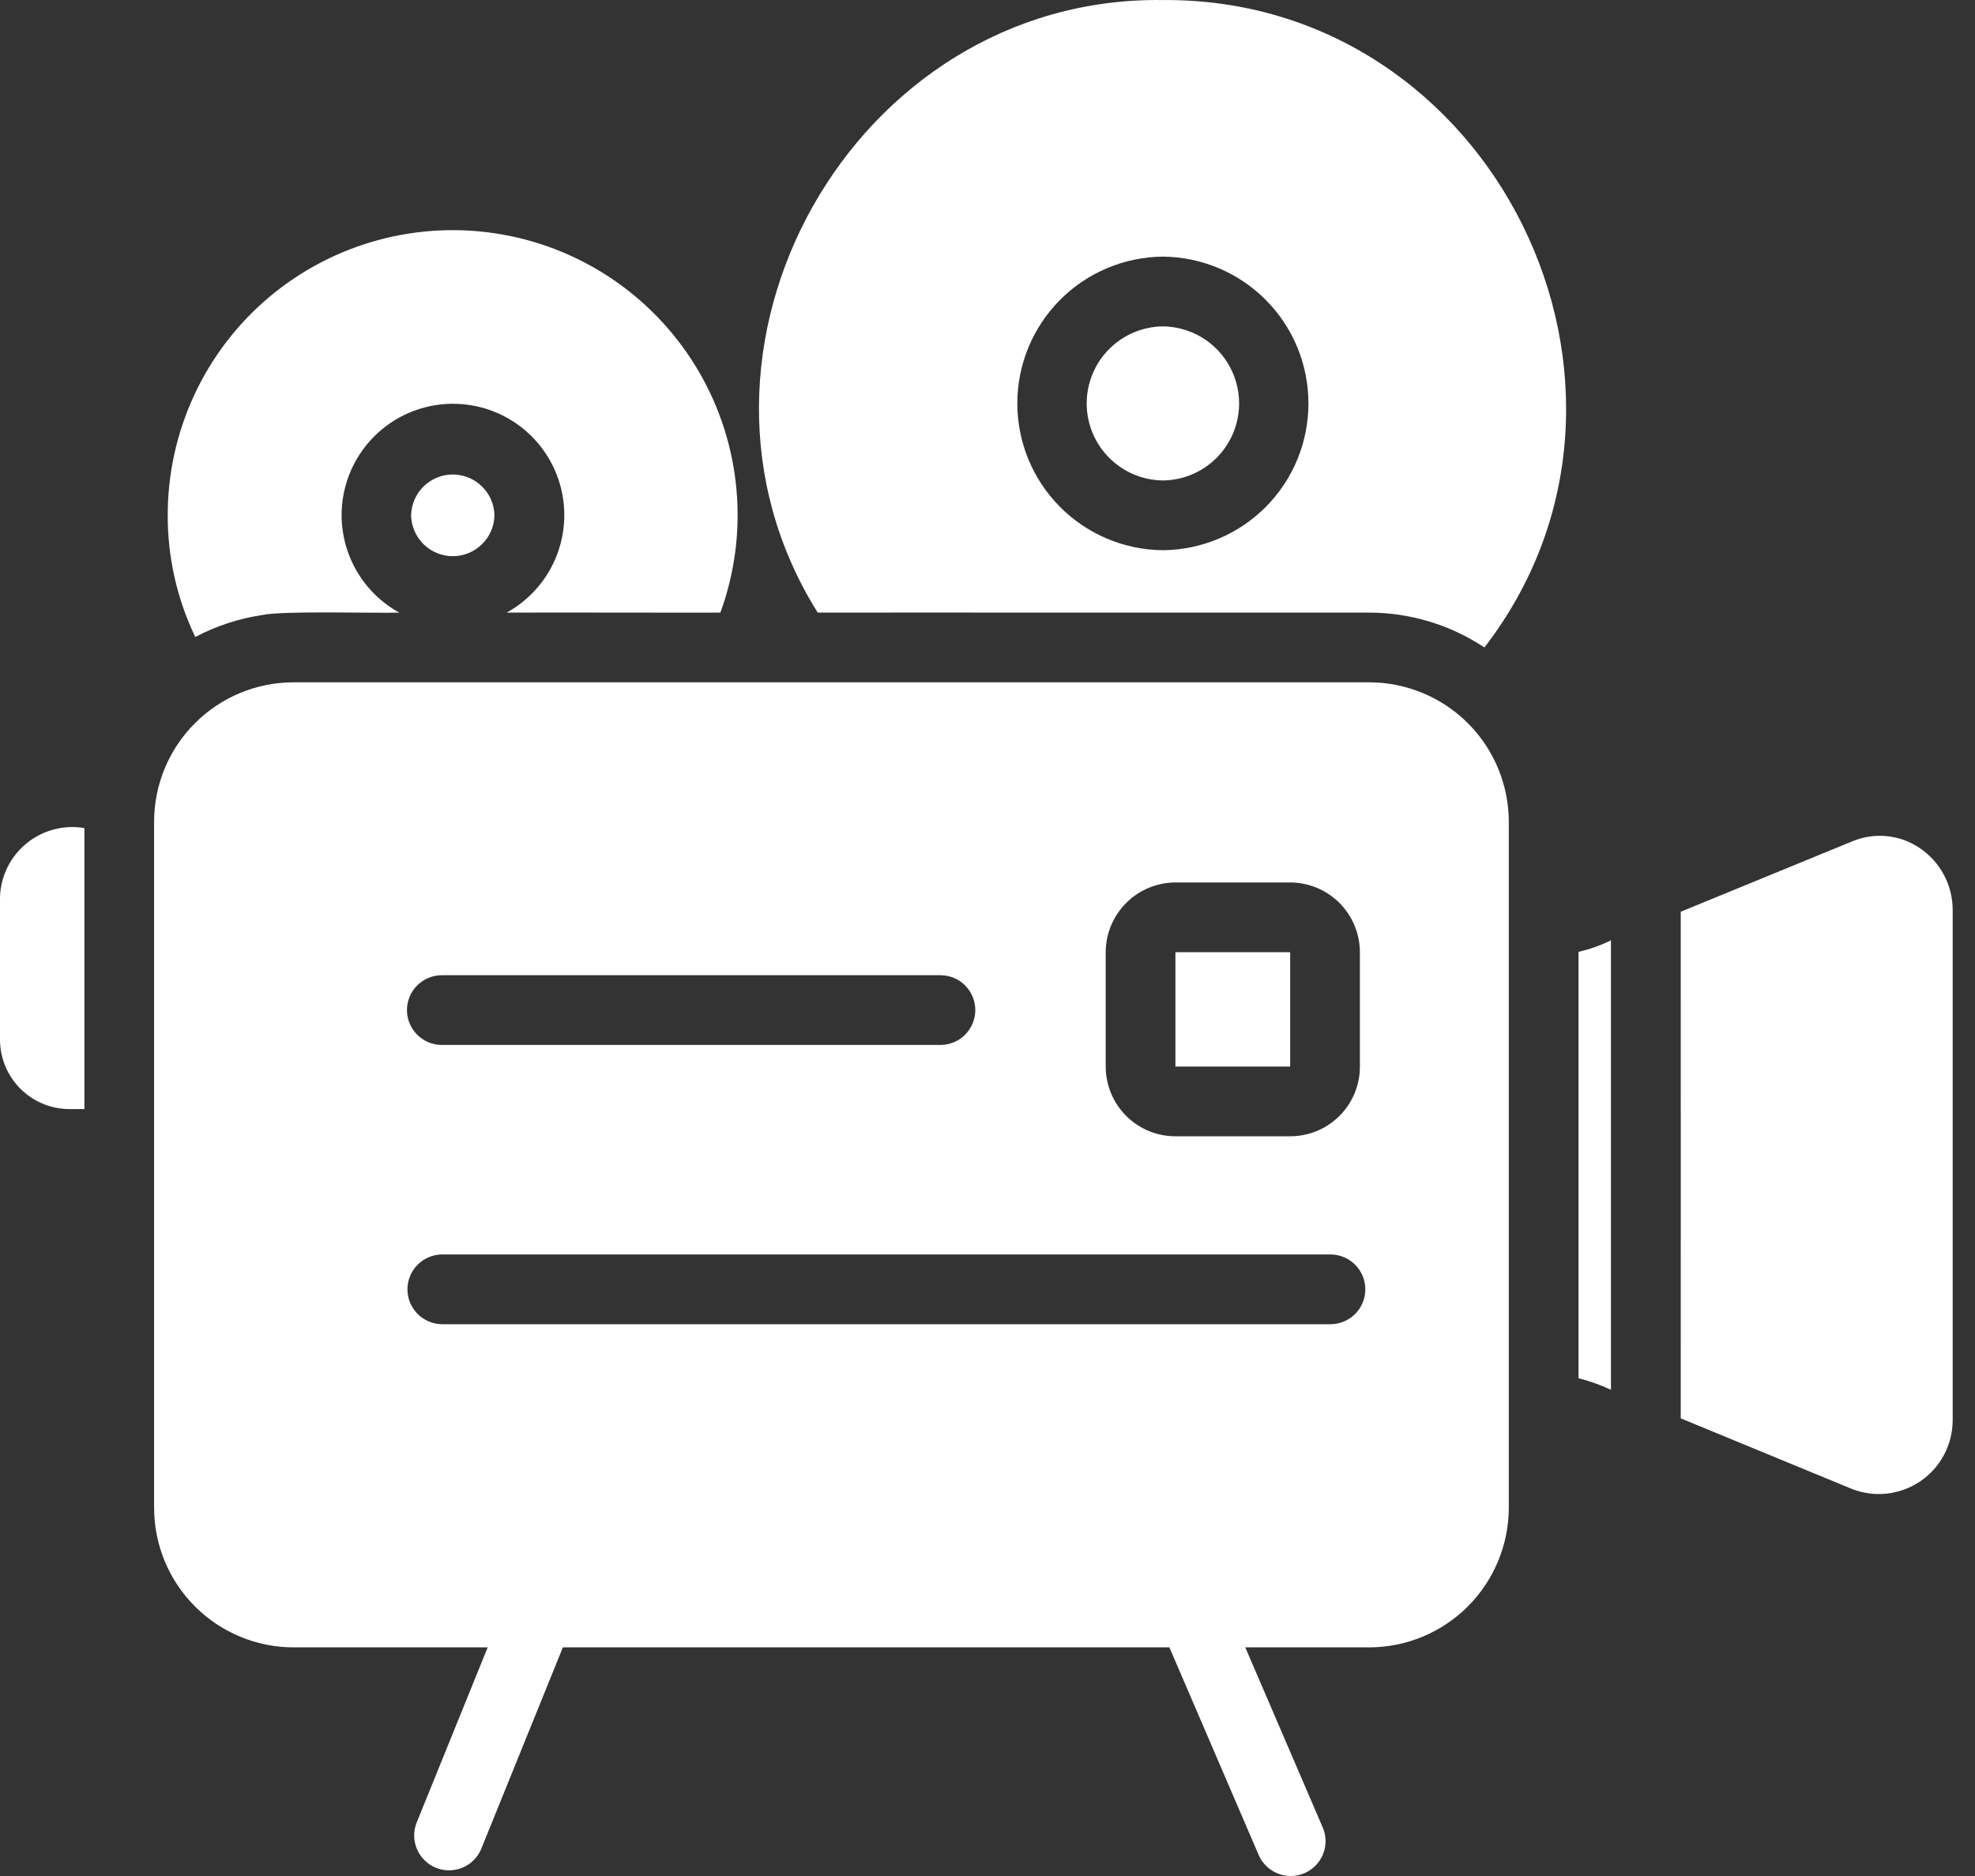 <svg width="40" height="38" viewBox="0 0 40 38" fill="none" xmlns="http://www.w3.org/2000/svg">
<rect x="0" y="0" width="40" height="38" fill="#333333" stroke="none"/>
<path d="M27.733 13.821H5.946C5.575 13.821 5.208 13.894 4.865 14.036C4.522 14.178 4.211 14.386 3.949 14.649C3.686 14.911 3.478 15.222 3.336 15.565C3.194 15.908 3.121 16.275 3.121 16.646V30.545C3.122 31.294 3.42 32.011 3.95 32.541C4.48 33.071 5.197 33.368 5.946 33.369H9.877L8.435 36.927C8.369 37.099 8.373 37.291 8.447 37.461C8.521 37.63 8.658 37.764 8.829 37.834C9.001 37.903 9.193 37.903 9.364 37.832C9.535 37.762 9.671 37.627 9.744 37.457L11.4 33.369H23.684L25.496 37.583C25.572 37.752 25.711 37.884 25.884 37.952C26.057 38.019 26.249 38.016 26.42 37.943C26.59 37.869 26.725 37.732 26.795 37.56C26.865 37.388 26.864 37.196 26.793 37.025L25.221 33.369H27.733C28.482 33.367 29.199 33.069 29.728 32.54C30.257 32.01 30.556 31.293 30.558 30.545V16.646C30.557 15.897 30.259 15.179 29.73 14.65C29.2 14.12 28.482 13.822 27.733 13.821ZM26.956 26.823H8.948C8.762 26.82 8.586 26.744 8.455 26.612C8.325 26.48 8.252 26.302 8.252 26.117C8.252 25.931 8.325 25.753 8.455 25.621C8.586 25.489 8.762 25.413 8.948 25.41H26.956C27.142 25.413 27.319 25.489 27.449 25.621C27.579 25.753 27.652 25.931 27.652 26.117C27.652 26.302 27.579 26.48 27.449 26.612C27.319 26.744 27.142 26.82 26.956 26.823ZM8.242 20.46C8.242 20.273 8.317 20.093 8.449 19.961C8.581 19.829 8.761 19.754 8.948 19.754H19.047C19.234 19.754 19.414 19.828 19.546 19.96C19.678 20.093 19.753 20.273 19.753 20.46C19.753 20.647 19.678 20.827 19.546 20.959C19.414 21.092 19.234 21.166 19.047 21.166H8.948C8.761 21.166 8.581 21.091 8.449 20.959C8.317 20.826 8.242 20.647 8.242 20.46ZM22.394 21.604V19.288C22.395 18.913 22.544 18.555 22.809 18.29C23.074 18.025 23.432 17.876 23.806 17.875H26.13C26.504 17.876 26.863 18.025 27.128 18.29C27.392 18.555 27.541 18.913 27.542 19.288V21.604C27.543 21.789 27.506 21.973 27.435 22.145C27.364 22.316 27.26 22.472 27.129 22.603C26.998 22.734 26.842 22.838 26.671 22.909C26.499 22.98 26.316 23.016 26.13 23.016H23.806C23.621 23.016 23.437 22.98 23.266 22.909C23.095 22.838 22.939 22.734 22.808 22.603C22.677 22.472 22.573 22.316 22.502 22.145C22.43 21.973 22.394 21.789 22.394 21.604Z" fill="white"/>
<path d="M31.97 19.28V27.917C32.196 27.975 32.416 28.053 32.627 28.151C32.627 26.118 32.627 21.08 32.627 19.047C32.418 19.15 32.198 19.228 31.97 19.28Z" fill="white"/>
<path d="M38.877 17.176C38.679 17.042 38.45 16.96 38.213 16.937C37.975 16.913 37.735 16.949 37.514 17.042L34.04 18.468C34.042 19.38 34.04 28.73 34.04 28.73L37.514 30.163C37.741 30.25 37.986 30.281 38.227 30.253C38.468 30.224 38.699 30.137 38.899 30C39.1 29.862 39.263 29.678 39.376 29.462C39.489 29.247 39.548 29.008 39.548 28.765V18.44C39.549 18.19 39.489 17.944 39.372 17.724C39.255 17.503 39.085 17.315 38.877 17.176Z" fill="white"/>
<path d="M23.545 0.001C17.269 -0.084 13.247 7.119 16.561 12.409C17.472 12.405 26.566 12.412 27.733 12.409C28.562 12.41 29.373 12.656 30.064 13.115C34.123 7.854 30.244 -0.056 23.545 0.001ZM23.552 11.145C22.768 11.138 22.018 10.822 21.466 10.265C20.914 9.708 20.604 8.956 20.604 8.172C20.604 7.387 20.914 6.635 21.466 6.078C22.018 5.521 22.768 5.205 23.552 5.198C24.337 5.205 25.086 5.521 25.639 6.078C26.191 6.635 26.5 7.387 26.5 8.172C26.5 8.956 26.191 9.708 25.639 10.265C25.086 10.822 24.337 11.138 23.552 11.145Z" fill="white"/>
<path d="M23.552 6.611C23.141 6.616 22.749 6.782 22.46 7.074C22.171 7.366 22.009 7.761 22.009 8.172C22.009 8.583 22.171 8.977 22.46 9.269C22.749 9.561 23.141 9.728 23.552 9.732C23.963 9.728 24.356 9.561 24.645 9.269C24.933 8.977 25.096 8.583 25.096 8.172C25.096 7.761 24.933 7.366 24.645 7.074C24.356 6.782 23.963 6.616 23.552 6.611Z" fill="white"/>
<path d="M8.326 10.439C8.331 10.659 8.422 10.87 8.579 11.024C8.737 11.179 8.949 11.266 9.17 11.266C9.391 11.266 9.603 11.179 9.761 11.024C9.919 10.87 10.01 10.659 10.014 10.439C10.01 10.218 9.919 10.007 9.761 9.853C9.603 9.698 9.391 9.611 9.17 9.611C8.949 9.611 8.737 9.698 8.579 9.853C8.422 10.007 8.331 10.218 8.326 10.439Z" fill="white"/>
<path d="M5.311 12.458C5.731 12.366 7.624 12.425 8.086 12.409C7.648 12.168 7.302 11.787 7.104 11.328C6.905 10.869 6.865 10.357 6.99 9.872C7.114 9.388 7.397 8.958 7.792 8.652C8.187 8.345 8.673 8.179 9.174 8.179C9.674 8.179 10.16 8.345 10.556 8.652C10.951 8.958 11.233 9.388 11.358 9.872C11.482 10.357 11.442 10.869 11.244 11.328C11.045 11.787 10.7 12.168 10.261 12.409C11.239 12.404 13.637 12.412 14.59 12.409C14.879 11.617 14.991 10.771 14.917 9.931C14.844 9.091 14.588 8.278 14.166 7.548C13.745 6.818 13.168 6.189 12.478 5.705C11.787 5.222 10.999 4.895 10.168 4.749C9.338 4.603 8.486 4.641 7.672 4.859C6.858 5.078 6.101 5.472 5.456 6.014C4.81 6.557 4.291 7.234 3.936 7.998C3.58 8.763 3.396 9.596 3.397 10.439C3.395 11.292 3.586 12.134 3.955 12.903C4.378 12.679 4.837 12.528 5.311 12.458Z" fill="white"/>
<path d="M23.806 19.288H26.13V21.604H23.806V19.288Z" fill="white"/>
<path d="M0 18.179V21.06C0.001 21.433 0.149 21.789 0.413 22.053C0.676 22.316 1.033 22.465 1.405 22.465H1.709C1.709 20.883 1.709 18.356 1.709 16.773C1.502 16.738 1.29 16.748 1.087 16.802C0.884 16.856 0.696 16.952 0.534 17.086C0.371 17.219 0.24 17.386 0.148 17.574C0.056 17.763 0.005 17.969 0 18.179Z" fill="white"/>
</svg>
